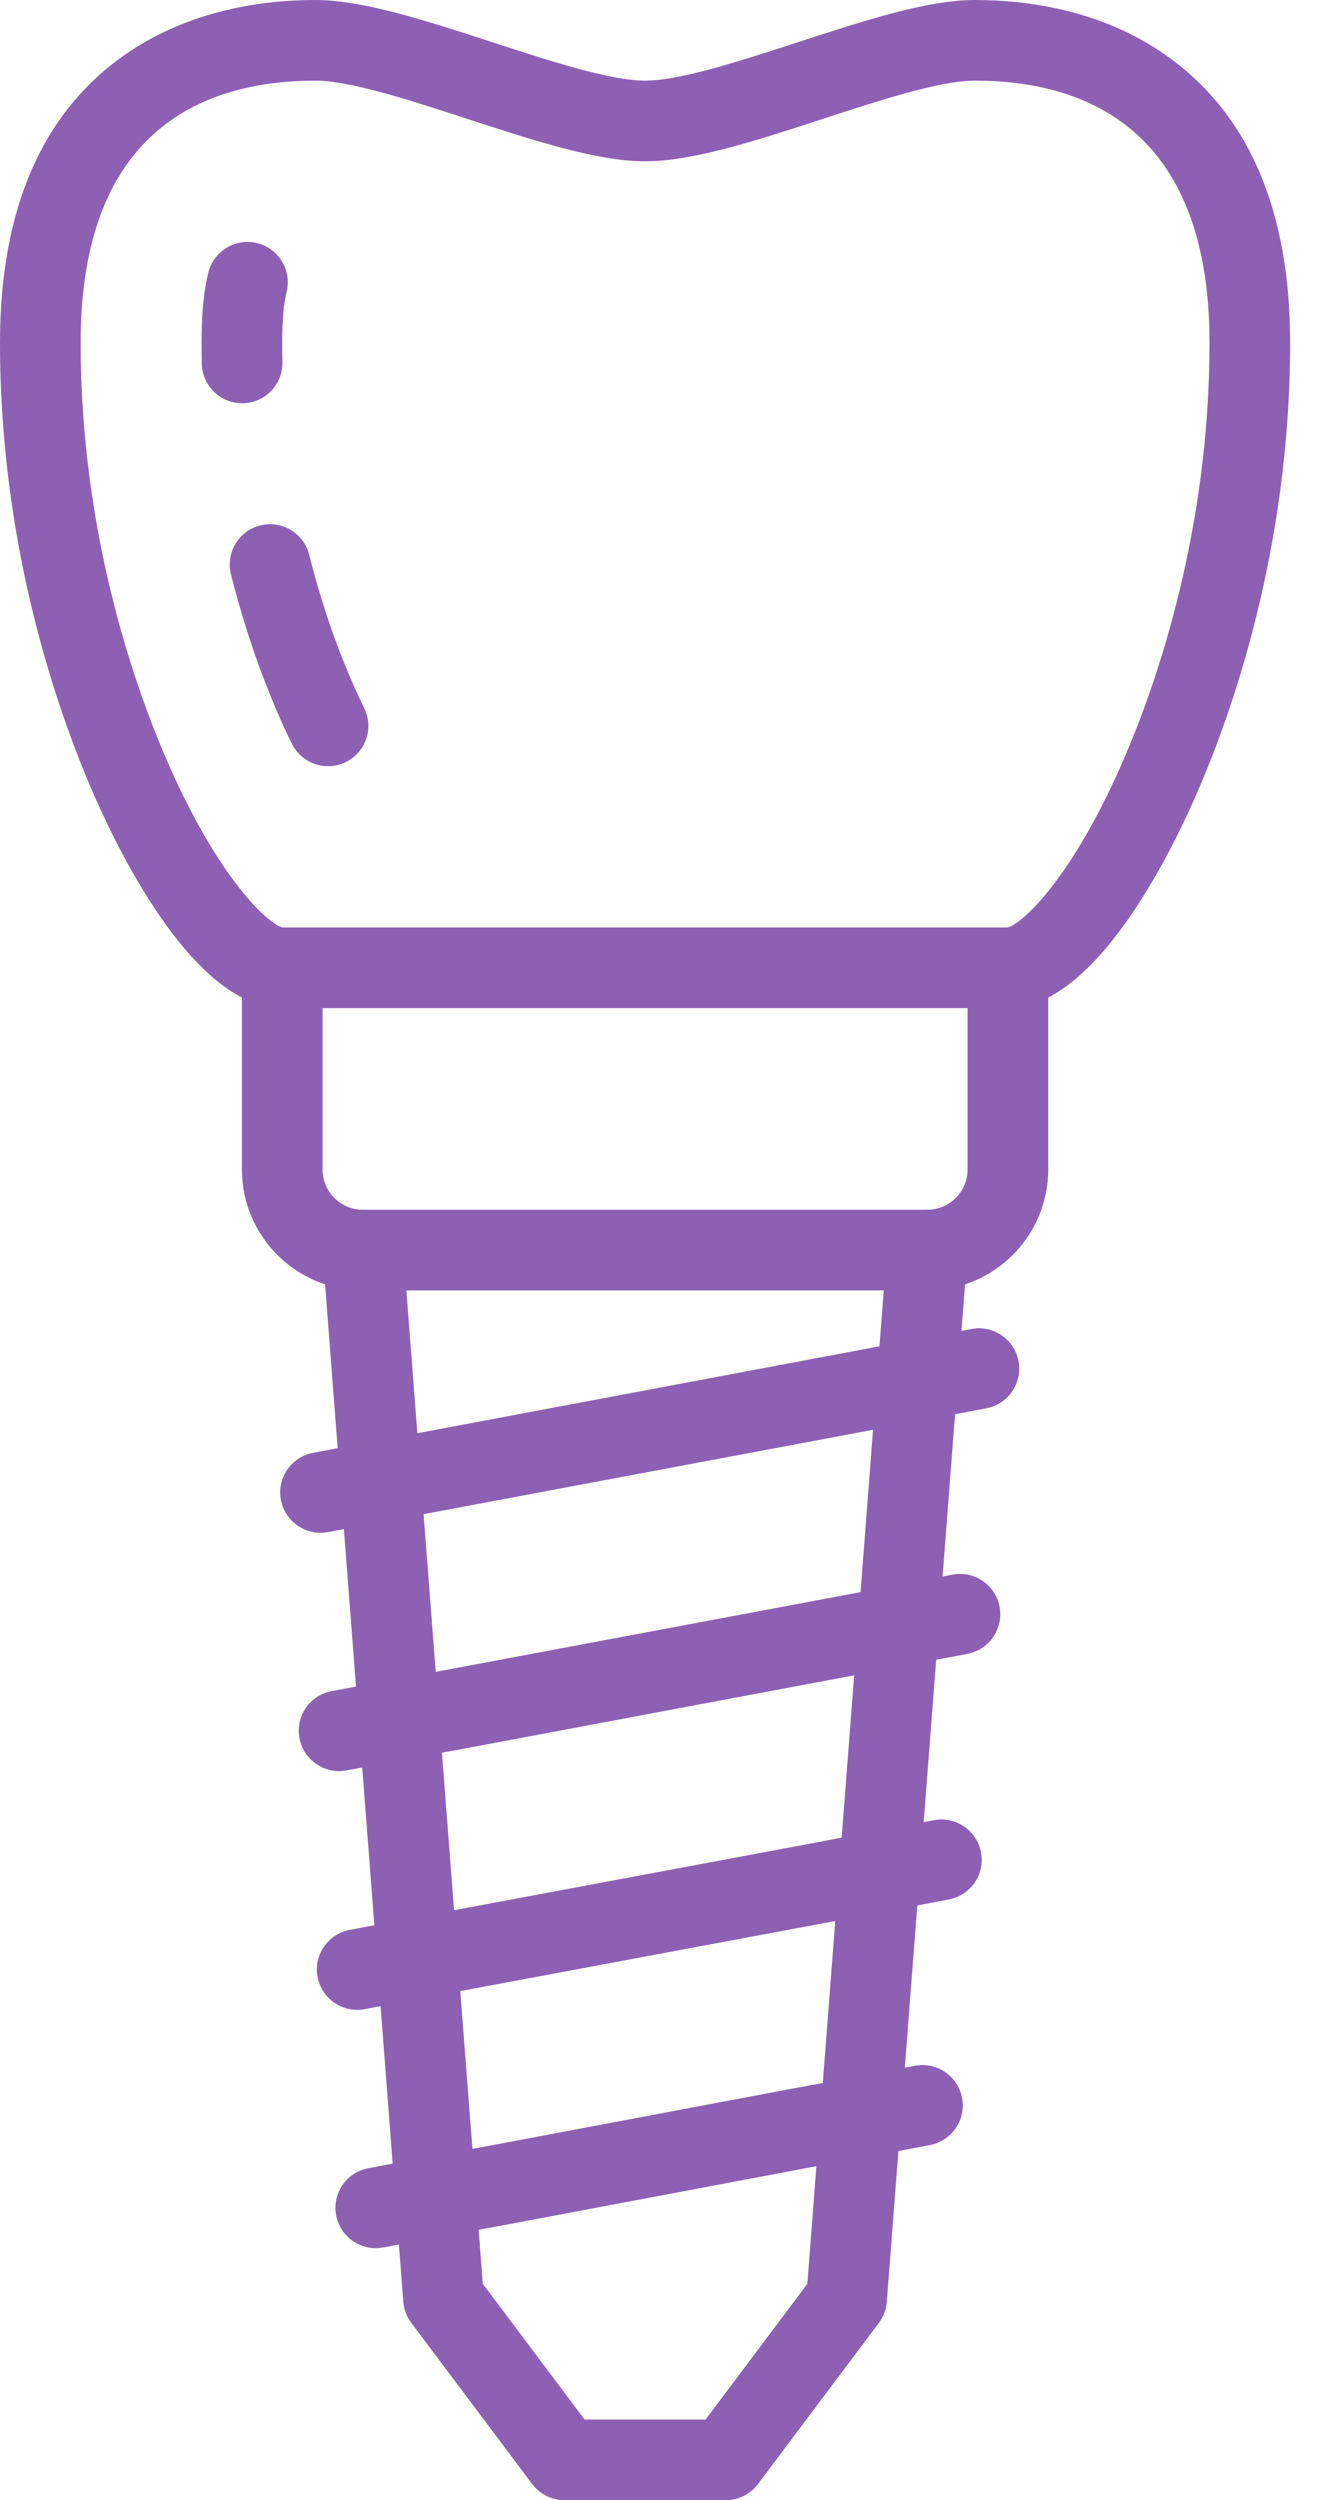 <?xml version="1.0" encoding="UTF-8" standalone="no"?><!DOCTYPE svg PUBLIC "-//W3C//DTD SVG 1.1//EN" "http://www.w3.org/Graphics/SVG/1.1/DTD/svg11.dtd"><svg width="29px" height="55px" version="1.1" xmlns="http://www.w3.org/2000/svg" xmlns:xlink="http://www.w3.org/1999/xlink" xml:space="preserve" xmlns:serif="http://www.serif.com/" style="fill-rule:evenodd;clip-rule:evenodd;stroke-linejoin:round;stroke-miterlimit:2;"><path d="M22.177,22.177l-15.967,0c-1.883,0 -3.522,-3.275 -4.139,-4.683c-0.774,-1.765 -2.071,-5.405 -2.071,-9.954c0,-2.916 0.915,-5.041 2.719,-6.315c1.432,-1.013 3.083,-1.225 4.217,-1.225c1.048,0 2.435,0.452 3.903,0.931c1.273,0.415 2.588,0.843 3.354,0.843c0.767,0 2.082,-0.428 3.355,-0.843c1.468,-0.479 2.855,-0.931 3.903,-0.931c1.134,0 2.785,0.212 4.216,1.225c1.805,1.274 2.72,3.399 2.72,6.315c-0,4.549 -1.297,8.189 -2.071,9.954c-0.617,1.408 -2.256,4.683 -4.139,4.683m-15.958,-1.774l15.949,0c0.291,-0.057 1.427,-1.051 2.6,-3.799c0.689,-1.616 1.845,-4.94 1.845,-9.064c-0,-4.765 -2.807,-5.766 -5.162,-5.766c-0.767,0 -2.082,0.428 -3.353,0.844c-1.469,0.479 -2.857,0.93 -3.905,0.93c-1.047,0 -2.435,-0.451 -3.904,-0.93c-1.271,-0.416 -2.587,-0.844 -3.353,-0.844c-2.355,0 -5.162,1.001 -5.162,5.766c0,4.124 1.156,7.448 1.845,9.064c1.173,2.748 2.309,3.742 2.6,3.799" style="fill:#8d60b4;fill-rule:nonzero;"/><path d="M5.327,8.871c-0.479,0 -0.874,-0.384 -0.887,-0.866c-0.002,-0.154 -0.005,-0.309 -0.005,-0.464c-0,-0.645 0.05,-1.152 0.149,-1.549c0.121,-0.475 0.603,-0.762 1.079,-0.643c0.475,0.121 0.762,0.603 0.642,1.079c-0.063,0.249 -0.096,0.623 -0.096,1.113c-0,0.141 0.003,0.282 0.005,0.422c0.012,0.49 -0.375,0.896 -0.866,0.908l-0.021,0" style="fill:#8d60b4;fill-rule:nonzero;"/><path d="M7.218,16.855c-0.327,0 -0.643,-0.183 -0.797,-0.496c-0.374,-0.762 -0.909,-2.026 -1.339,-3.722c-0.12,-0.475 0.168,-0.957 0.642,-1.078c0.476,-0.12 0.958,0.168 1.078,0.643c0.391,1.547 0.875,2.689 1.212,3.375c0.216,0.44 0.035,0.971 -0.405,1.187c-0.126,0.062 -0.259,0.091 -0.391,0.091" style="fill:#8d60b4;fill-rule:nonzero;"/><path d="M20.403,28.387l-12.419,-0c-1.468,-0 -2.661,-1.193 -2.661,-2.661l-0,-4.436c-0,-0.489 0.397,-0.887 0.887,-0.887c0.489,0 0.887,0.398 0.887,0.887l-0,4.436c-0,0.489 0.398,0.887 0.887,0.887l12.419,-0c0.489,-0 0.887,-0.398 0.887,-0.887l0,-4.436c0,-0.489 0.398,-0.887 0.887,-0.887c0.49,0 0.887,0.398 0.887,0.887l0,4.436c0,1.468 -1.193,2.661 -2.661,2.661" style="fill:#8d60b4;fill-rule:nonzero;"/><path d="M15.968,55l-3.549,0c-0.278,0 -0.542,-0.132 -0.709,-0.355l-2.662,-3.548c-0.101,-0.135 -0.162,-0.297 -0.174,-0.465l-1.774,-23.064c-0.038,-0.488 0.327,-0.915 0.816,-0.952c0.489,-0.038 0.915,0.327 0.952,0.816l1.755,22.807l2.24,2.987l2.661,-0l2.24,-2.987l1.755,-22.807c0.037,-0.489 0.463,-0.855 0.952,-0.816c0.489,0.037 0.854,0.464 0.816,0.952l-1.774,23.064c-0.012,0.168 -0.073,0.33 -0.174,0.465l-2.662,3.548c-0.167,0.223 -0.431,0.355 -0.709,0.355" style="fill:#8d60b4;fill-rule:nonzero;"/><path d="M7.051,33.719c-0.418,-0 -0.79,-0.298 -0.87,-0.724c-0.092,-0.481 0.226,-0.945 0.708,-1.035l14.485,-2.724c0.482,-0.091 0.945,0.226 1.037,0.707c0.091,0.481 -0.226,0.945 -0.707,1.037l-2.714,0.514l-11.774,2.21c-0.055,0.009 -0.111,0.015 -0.165,0.015" style="fill:#8d60b4;fill-rule:nonzero;"/><path d="M7.459,38.961c-0.418,0 -0.79,-0.296 -0.87,-0.723c-0.091,-0.481 0.226,-0.946 0.708,-1.036l1.321,-0.248l1.318,-0.241l8.307,-1.559l2.714,-0.515c0.481,-0.092 0.945,0.225 1.037,0.706c0.09,0.482 -0.226,0.945 -0.707,1.037l-2.714,0.514l-8.314,1.562l-1.318,0.24l-1.317,0.248c-0.055,0.011 -0.11,0.015 -0.165,0.015" style="fill:#8d60b4;fill-rule:nonzero;"/><path d="M7.859,44.213c-0.419,-0 -0.792,-0.297 -0.871,-0.724c-0.091,-0.481 0.226,-0.945 0.708,-1.035l2.634,-0.496l7.506,-1.403l2.714,-0.514c0.481,-0.09 0.945,0.226 1.035,0.708c0.092,0.481 -0.226,0.945 -0.707,1.035l-2.712,0.515l-7.509,1.402l-2.633,0.497c-0.056,0.011 -0.111,0.015 -0.165,0.015" style="fill:#8d60b4;fill-rule:nonzero;"/><path d="M8.267,49.456c-0.419,-0 -0.79,-0.297 -0.871,-0.724c-0.091,-0.481 0.226,-0.945 0.709,-1.035l1.32,-0.248l1.319,-0.242l6.674,-1.258l1.362,-0.25l1.352,-0.256c0.482,-0.09 0.945,0.226 1.036,0.707c0.092,0.481 -0.224,0.945 -0.707,1.037l-1.356,0.257l-1.363,0.25l-6.675,1.259l-1.319,0.239l-1.316,0.248c-0.056,0.01 -0.111,0.016 -0.165,0.016" style="fill:#8d60b4;fill-rule:nonzero;"/></svg>